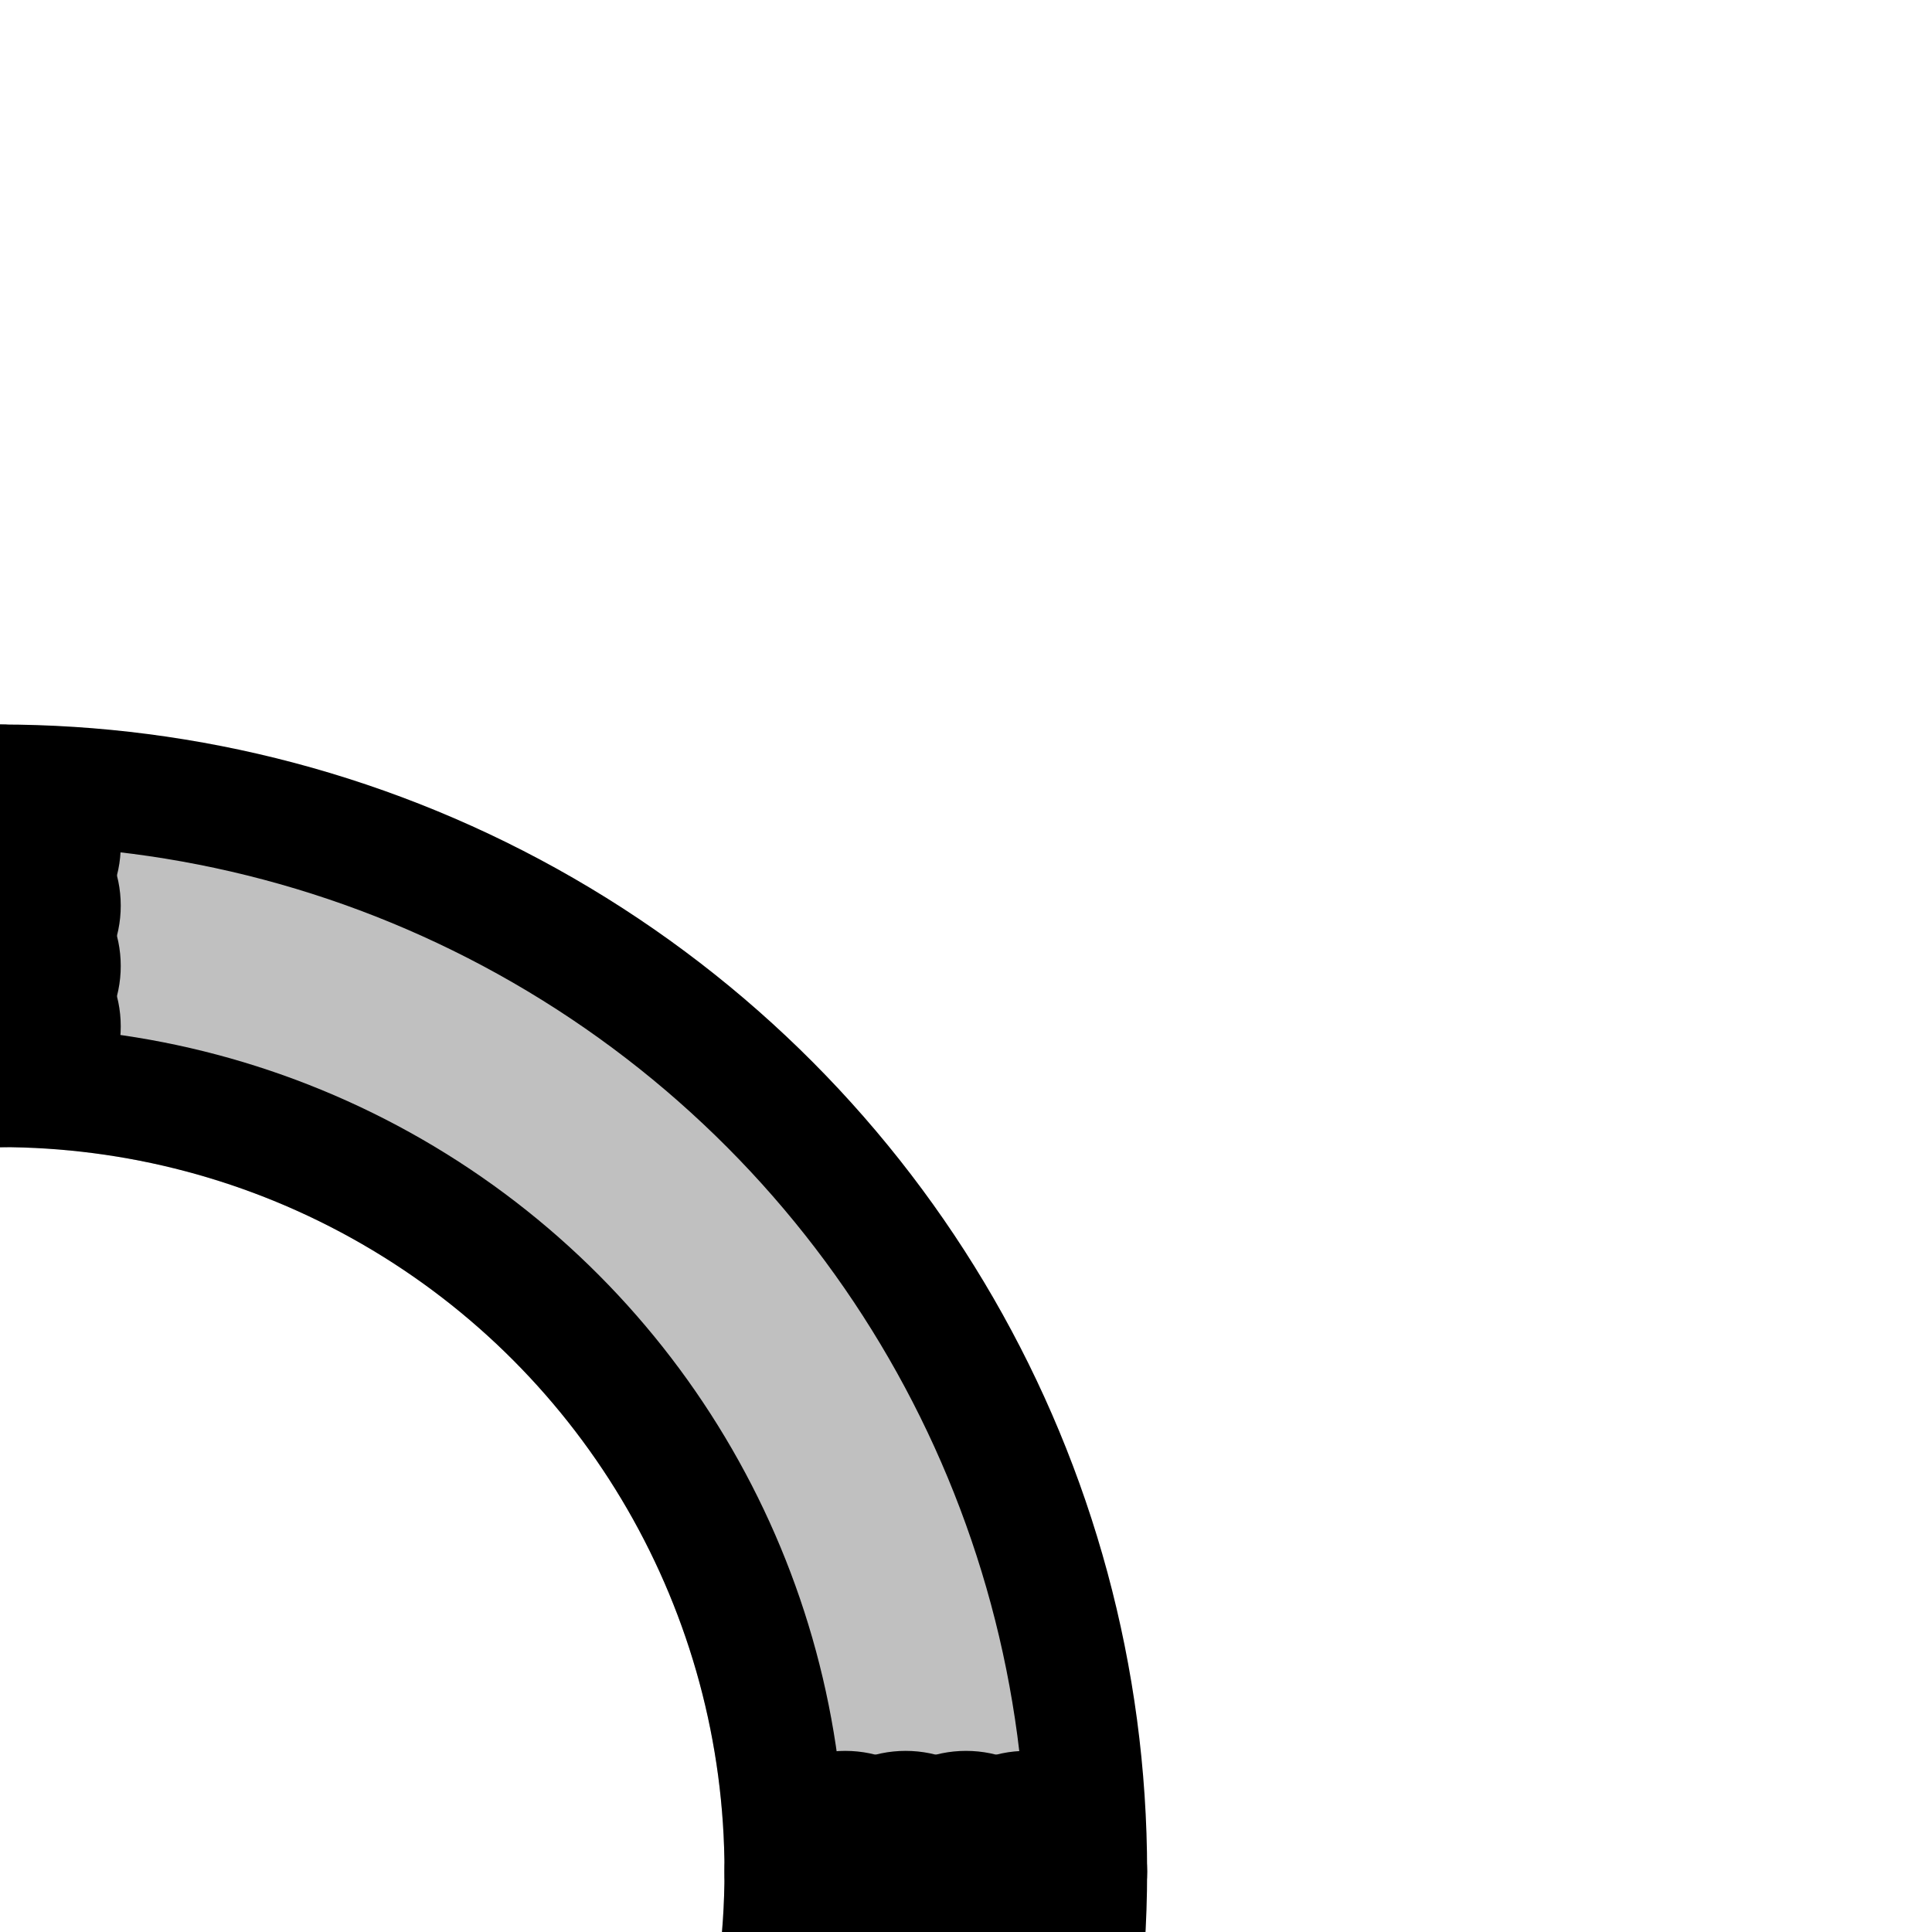 <svg width="100%" viewBox="0 0 32 32" xmlns="http://www.w3.org/2000/svg">
  <g>
	<!-- inner -->
    <circle cx="0" cy="31" r="15" fill="none" stroke="rgb(192,192,192)" stroke-width="6"/>
	<!-- sides -->
    <circle cx="0" cy="31" r="18" fill="none" stroke="black" stroke-width="2"/>
    <circle cx="0" cy="31" r="13" fill="none" stroke="black" stroke-width="2"/>
	<!-- left end -->
    <circle cx="0" cy="14" r="1" fill="black" stroke="black" stroke-width="2"/>
    <circle cx="0" cy="15" r="1" fill="black" stroke="black" stroke-width="2"/>
    <circle cx="0" cy="16" r="1" fill="black" stroke="black" stroke-width="2"/>
    <circle cx="0" cy="17" r="1" fill="black" stroke="black" stroke-width="2"/>
	<!-- bottom end -->
    <circle cx="14" cy="31" r="1" fill="black" stroke="black" stroke-width="2"/>
    <circle cx="15" cy="31" r="1" fill="black" stroke="black" stroke-width="2"/>
    <circle cx="16" cy="31" r="1" fill="black" stroke="black" stroke-width="2"/>
    <circle cx="17" cy="31" r="1" fill="black" stroke="black" stroke-width="2"/>
  </g>
</svg>
